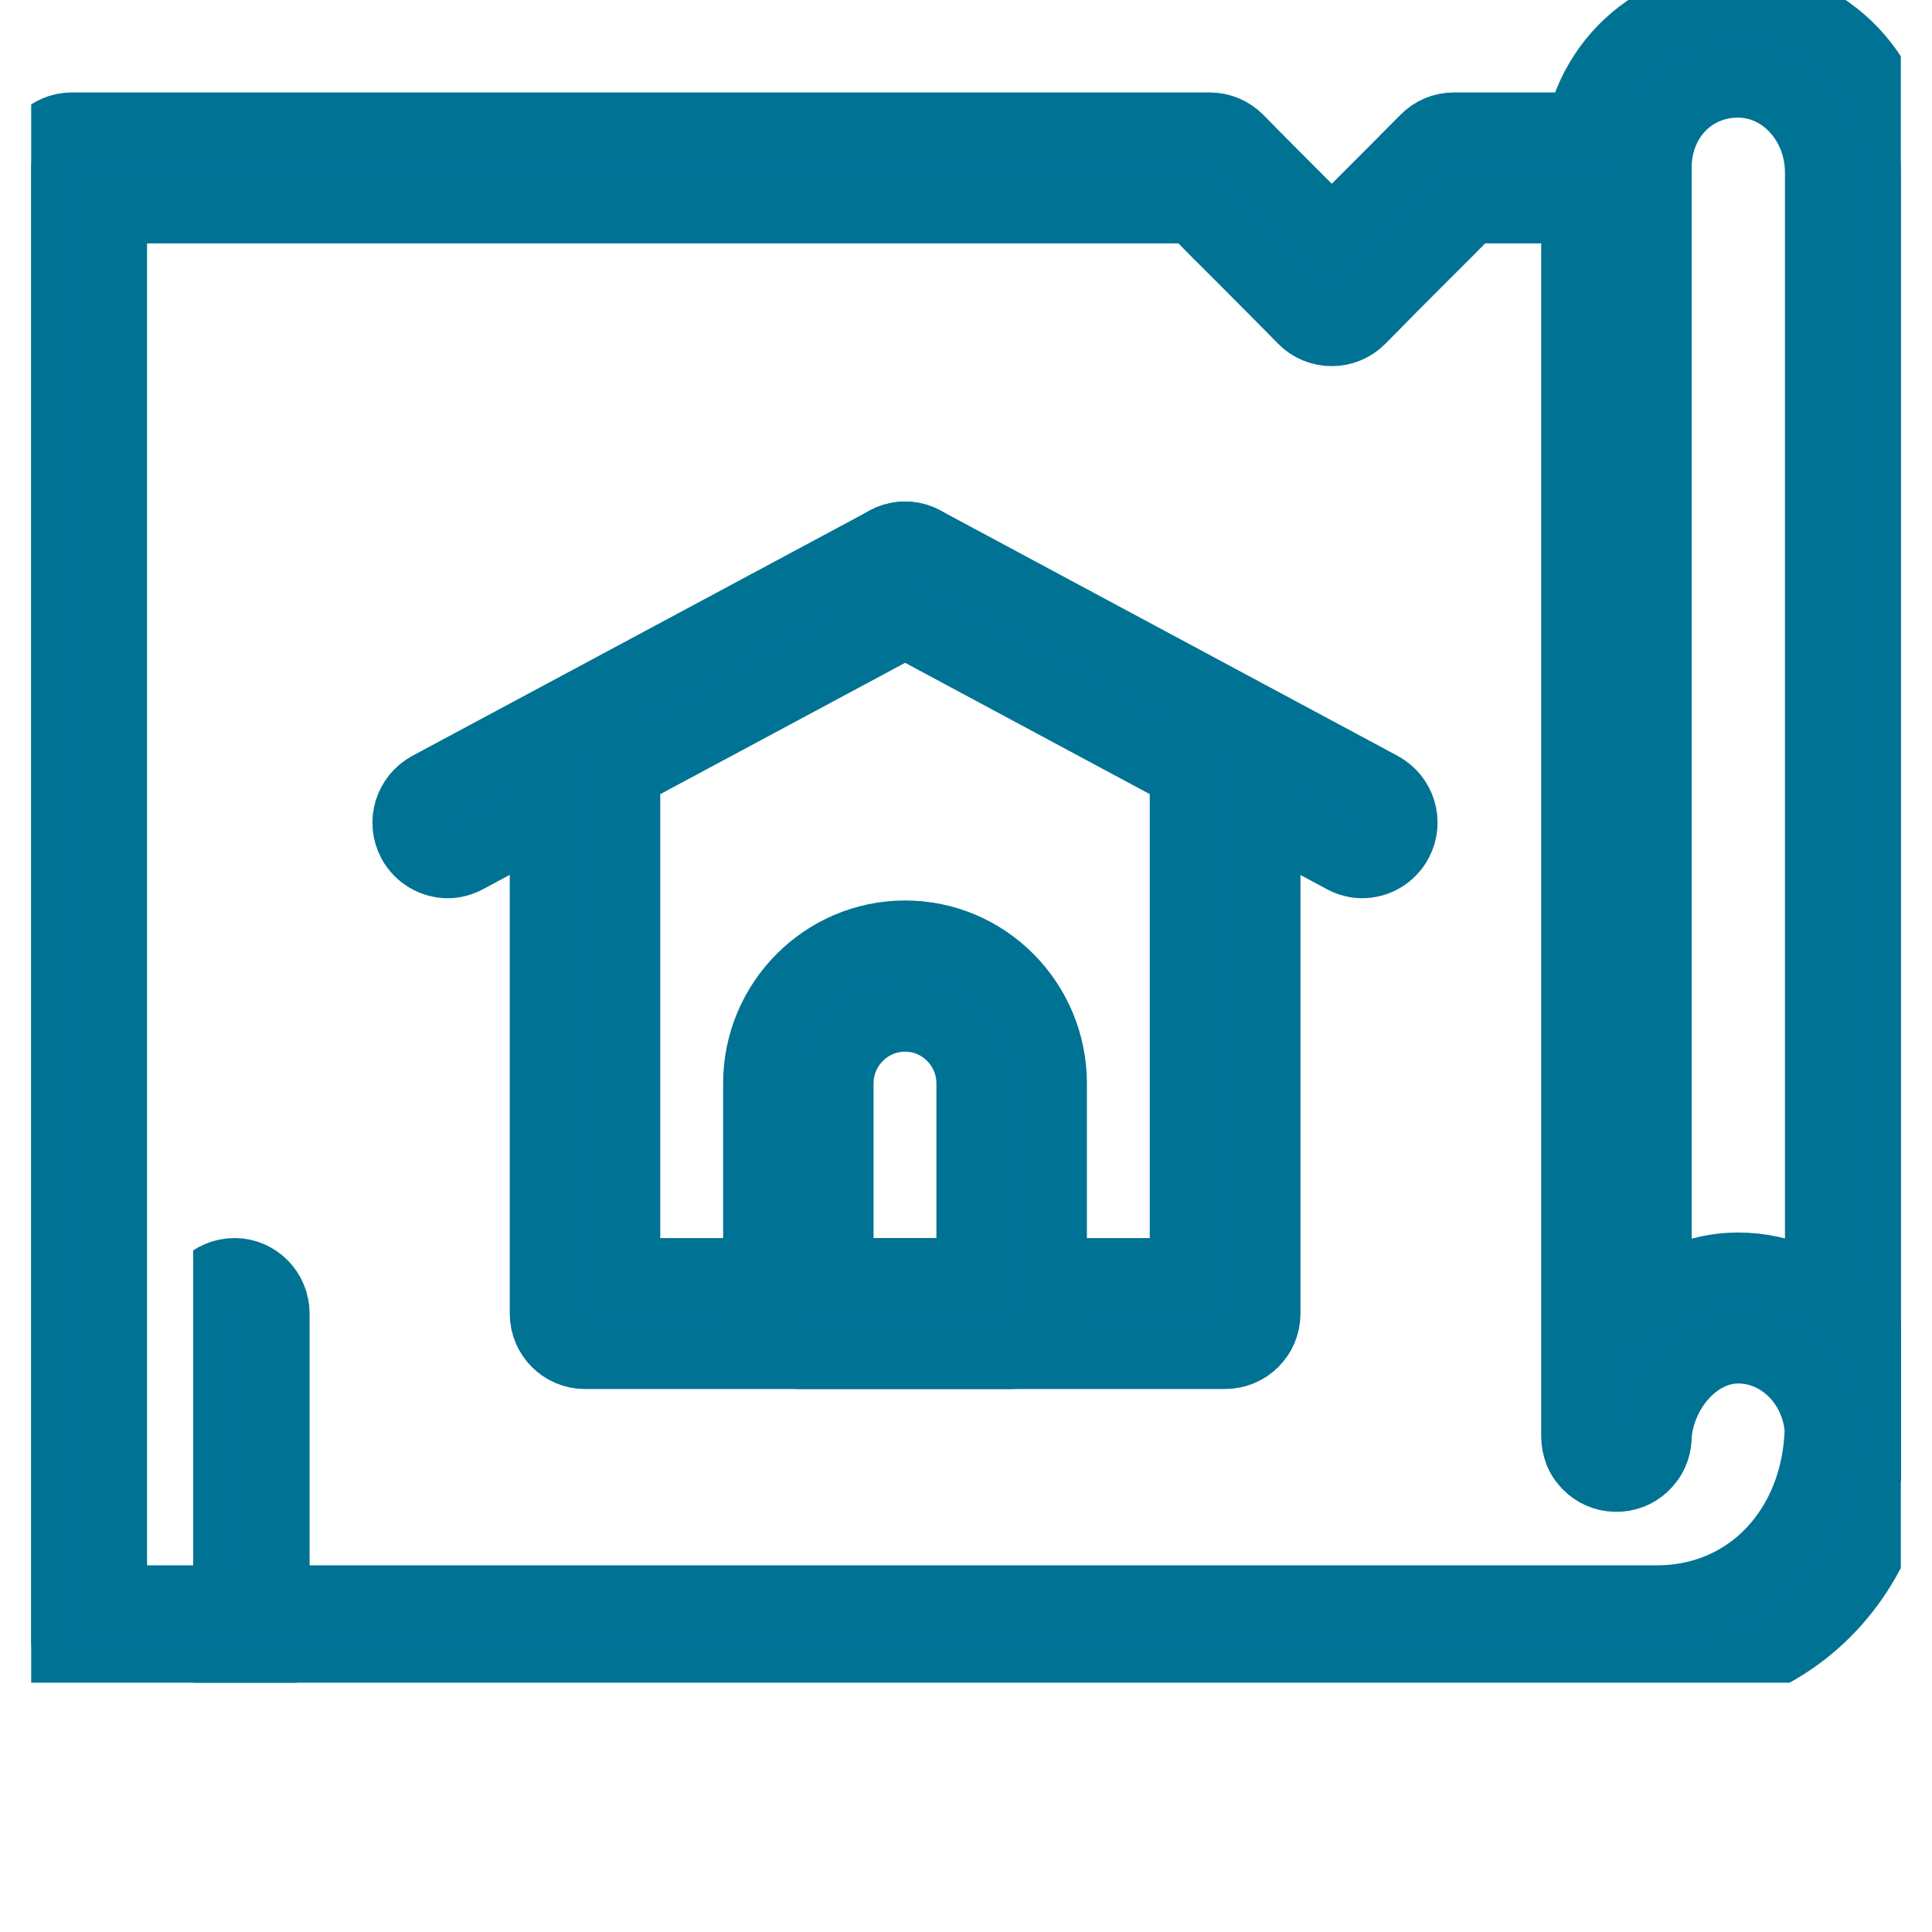 <?xml version="1.0" encoding="UTF-8" standalone="no"?>
<svg
   xmlns:dc="http://purl.org/dc/elements/1.1/"
   xmlns:cc="http://creativecommons.org/ns#"
   xmlns:rdf="http://www.w3.org/1999/02/22-rdf-syntax-ns#"
   xmlns:svg="http://www.w3.org/2000/svg"
   xmlns="http://www.w3.org/2000/svg"
   xmlns:sodipodi="http://sodipodi.sourceforge.net/DTD/sodipodi-0.dtd"
   xmlns:inkscape="http://www.inkscape.org/namespaces/inkscape"
   width="40"
   zoomAndPan="magnify"
   viewBox="0 0 30 30"
   height="40"
   preserveAspectRatio="xMidYMid meet"
   version="1.0"
   id="svg40"
   sodipodi:docname="Portail urbanisme C.svg"
   inkscape:version="1.0.2-2 (e86c870879, 2021-01-15)">
  <sodipodi:namedview
     pagecolor="#ffffff"
     bordercolor="#666666"
     borderopacity="1"
     objecttolerance="10"
     gridtolerance="10"
     guidetolerance="10"
     inkscape:pageopacity="0"
     inkscape:pageshadow="2"
     inkscape:window-width="1920"
     inkscape:window-height="1017"
     id="namedview42"
     showgrid="false"
     inkscape:zoom="21.25"
     inkscape:cx="20"
     inkscape:cy="16.235294"
     inkscape:window-x="-8"
     inkscape:window-y="-8"
     inkscape:window-maximized="1"
     inkscape:current-layer="svg40" />
  <defs
     id="defs14">
    <clipPath
       id="id1">
      <path
         d="M 28 21 L 29.516 21 L 29.516 23 L 28 23 Z M 28 21 "
         clip-rule="nonzero"
         id="path2" />
    </clipPath>
    <clipPath
       id="id2">
      <path
         d="M 3 19 L 5 19 L 5 26.129 L 3 26.129 Z M 3 19 "
         clip-rule="nonzero"
         id="path5" />
    </clipPath>
    <clipPath
       id="id3">
      <path
         d="M 24 0 L 29.516 0 L 29.516 23 L 24 23 Z M 24 0 "
         clip-rule="nonzero"
         id="path8" />
    </clipPath>
    <clipPath
       id="id4">
      <path
         d="M 0.484 1 L 29.516 1 L 29.516 26.129 L 0.484 26.129 Z M 0.484 1 "
         clip-rule="nonzero"
         id="path11" />
    </clipPath>
  </defs>
  <path
     fill="#007298"
     d="M 6.953 13.41 C 6.727 13.41 6.508 13.285 6.395 13.074 C 6.23 12.762 6.348 12.379 6.656 12.211 L 13.758 8.402 C 14.062 8.234 14.445 8.352 14.609 8.664 C 14.773 8.973 14.656 9.355 14.352 9.523 L 7.25 13.332 C 7.156 13.383 7.055 13.41 6.953 13.41 Z M 6.953 13.41 "
     fill-opacity="1"
     fill-rule="nonzero"
     id="path16"
     style="stroke-width:1.075;stroke-miterlimit:4;stroke-dasharray:none;stroke:#007293;stroke-opacity:1" />
  <path
     fill="#007298"
     d="M 21.152 13.41 C 21.055 13.41 20.949 13.383 20.855 13.332 L 13.758 9.523 C 13.449 9.355 13.332 8.973 13.496 8.664 C 13.66 8.352 14.043 8.234 14.352 8.402 L 21.449 12.211 C 21.758 12.379 21.875 12.762 21.711 13.07 C 21.598 13.285 21.379 13.41 21.152 13.41 Z M 21.152 13.41 "
     fill-opacity="1"
     fill-rule="nonzero"
     id="path18"
     style="stroke-width:1.075;stroke-miterlimit:4;stroke-dasharray:none;stroke:#007293;stroke-opacity:1" />
  <g
     clip-path="url(#id1)"
     id="g22"
     style="stroke-width:1.075;stroke-miterlimit:4;stroke-dasharray:none;stroke:#007293;stroke-opacity:1">
    <path
       fill="#007298"
       d="M 28.883 22.836 C 28.555 22.836 28.277 22.578 28.254 22.242 L 28.254 22.223 C 28.254 22.203 28.25 22.188 28.254 22.168 L 28.254 22.113 C 28.254 21.762 28.535 21.477 28.887 21.477 C 29.23 21.477 29.512 21.758 29.516 22.109 C 29.516 22.113 29.516 22.113 29.516 22.113 L 29.516 22.203 C 29.516 22.547 29.246 22.828 28.902 22.836 C 28.898 22.836 28.891 22.836 28.883 22.836 Z M 28.883 22.836 "
       fill-opacity="1"
       fill-rule="nonzero"
       id="path20"
       style="stroke-width:1.075;stroke-miterlimit:4;stroke-dasharray:none;stroke:#007293;stroke-opacity:1" />
  </g>
  <g
     clip-path="url(#id2)"
     id="g26"
     style="stroke-width:1.075;stroke-miterlimit:4;stroke-dasharray:none;stroke:#007293;stroke-opacity:1">
    <path
       fill="#007298"
       d="M 3.641 26.113 C 3.289 26.113 3.008 25.832 3.008 25.48 L 3.008 20.398 C 3.008 20.047 3.289 19.762 3.641 19.762 C 3.988 19.762 4.27 20.047 4.27 20.398 L 4.27 25.48 C 4.27 25.832 3.988 26.113 3.641 26.113 Z M 3.641 26.113 "
       fill-opacity="1"
       fill-rule="nonzero"
       id="path24"
       style="stroke-width:1.075;stroke-miterlimit:4;stroke-dasharray:none;stroke:#007293;stroke-opacity:1" />
  </g>
  <g
     clip-path="url(#id3)"
     id="g30"
     style="stroke-width:1.075;stroke-miterlimit:4;stroke-dasharray:none;stroke:#007293;stroke-opacity:1">
    <path
       fill="#007298"
       d="M 25.098 22.938 C 24.75 22.938 24.469 22.652 24.469 22.305 L 24.469 2.609 C 24.469 1.156 25.574 0.02 26.988 0.02 C 28.383 0.02 29.516 1.215 29.516 2.68 L 29.516 22.176 C 29.516 22.527 29.234 22.812 28.887 22.812 C 28.535 22.812 28.254 22.527 28.254 22.176 L 28.254 2.68 C 28.254 1.914 27.688 1.289 26.988 1.289 C 26.27 1.289 25.73 1.855 25.73 2.609 L 25.73 22.305 C 25.73 22.652 25.445 22.938 25.098 22.938 Z M 25.098 22.938 "
       fill-opacity="1"
       fill-rule="nonzero"
       id="path28"
       style="stroke-width:1.075;stroke-miterlimit:4;stroke-dasharray:none;stroke:#007293;stroke-opacity:1" />
  </g>
  <g
     clip-path="url(#id4)"
     id="g34"
     style="stroke-width:1.075;stroke-miterlimit:4;stroke-dasharray:none;stroke:#007293;stroke-opacity:1">
    <path
       fill="#007298"
       d="M 25.73 26.113 L 1.113 26.113 C 0.766 26.113 0.484 25.832 0.484 25.48 L 0.484 2.609 C 0.484 2.258 0.766 1.973 1.113 1.973 L 18.785 1.973 C 18.957 1.973 19.117 2.043 19.238 2.164 C 19.543 2.477 19.852 2.785 20.18 3.113 C 20.34 3.273 20.504 3.438 20.68 3.613 C 20.859 3.434 21.027 3.266 21.195 3.098 C 21.516 2.777 21.82 2.473 22.125 2.164 C 22.242 2.043 22.402 1.973 22.574 1.973 L 25.098 1.973 C 25.445 1.973 25.73 2.258 25.73 2.609 L 25.73 20.055 C 26.102 19.816 26.535 19.676 26.988 19.676 C 28.312 19.676 29.422 20.758 29.512 22.137 C 29.516 22.156 29.516 22.176 29.516 22.191 C 29.469 24.43 27.844 26.113 25.73 26.113 Z M 1.746 24.844 L 25.73 24.844 C 27.152 24.844 28.207 23.73 28.25 22.195 C 28.191 21.492 27.645 20.945 26.988 20.945 C 26.348 20.945 25.77 21.586 25.727 22.34 C 25.711 22.684 25.422 22.949 25.082 22.938 C 24.738 22.93 24.469 22.648 24.469 22.305 L 24.469 3.242 L 22.836 3.242 C 22.59 3.492 22.344 3.742 22.082 4 C 21.785 4.297 21.477 4.605 21.129 4.961 C 21.008 5.082 20.848 5.148 20.68 5.148 C 20.512 5.148 20.348 5.082 20.23 4.961 C 19.887 4.609 19.582 4.309 19.289 4.012 C 19.023 3.75 18.773 3.496 18.523 3.242 L 1.746 3.242 Z M 1.746 24.844 "
       fill-opacity="1"
       fill-rule="nonzero"
       id="path32"
       style="stroke-width:1.075;stroke-miterlimit:4;stroke-dasharray:none;stroke:#007293;stroke-opacity:1" />
  </g>
  <path
     fill="#007298"
     d="M 19.023 21.031 L 9.082 21.031 C 8.734 21.031 8.453 20.746 8.453 20.398 L 8.453 11.82 C 8.453 11.469 8.734 11.184 9.082 11.184 C 9.43 11.184 9.715 11.469 9.715 11.82 L 9.715 19.762 L 18.391 19.762 L 18.391 11.82 C 18.391 11.469 18.676 11.184 19.023 11.184 C 19.371 11.184 19.656 11.469 19.656 11.82 L 19.656 20.398 C 19.656 20.75 19.371 21.031 19.023 21.031 Z M 19.023 21.031 "
     fill-opacity="1"
     fill-rule="nonzero"
     id="path36"
     style="stroke-width:1.075;stroke-miterlimit:4;stroke-dasharray:none;stroke:#007293;stroke-opacity:1" />
  <path
     fill="#007298"
     d="M 15.711 21.031 L 12.398 21.031 C 12.047 21.031 11.766 20.746 11.766 20.398 L 11.766 16.824 C 11.766 15.555 12.793 14.52 14.055 14.52 C 15.316 14.52 16.34 15.555 16.34 16.824 L 16.34 20.398 C 16.34 20.75 16.059 21.031 15.711 21.031 Z M 13.027 19.762 L 15.078 19.762 L 15.078 16.824 C 15.078 16.254 14.617 15.793 14.055 15.793 C 13.488 15.793 13.027 16.254 13.027 16.824 Z M 13.027 19.762 "
     fill-opacity="1"
     fill-rule="nonzero"
     id="path38"
     style="stroke-width:1.075;stroke-miterlimit:4;stroke-dasharray:none;stroke:#007293;stroke-opacity:1" />
</svg>
